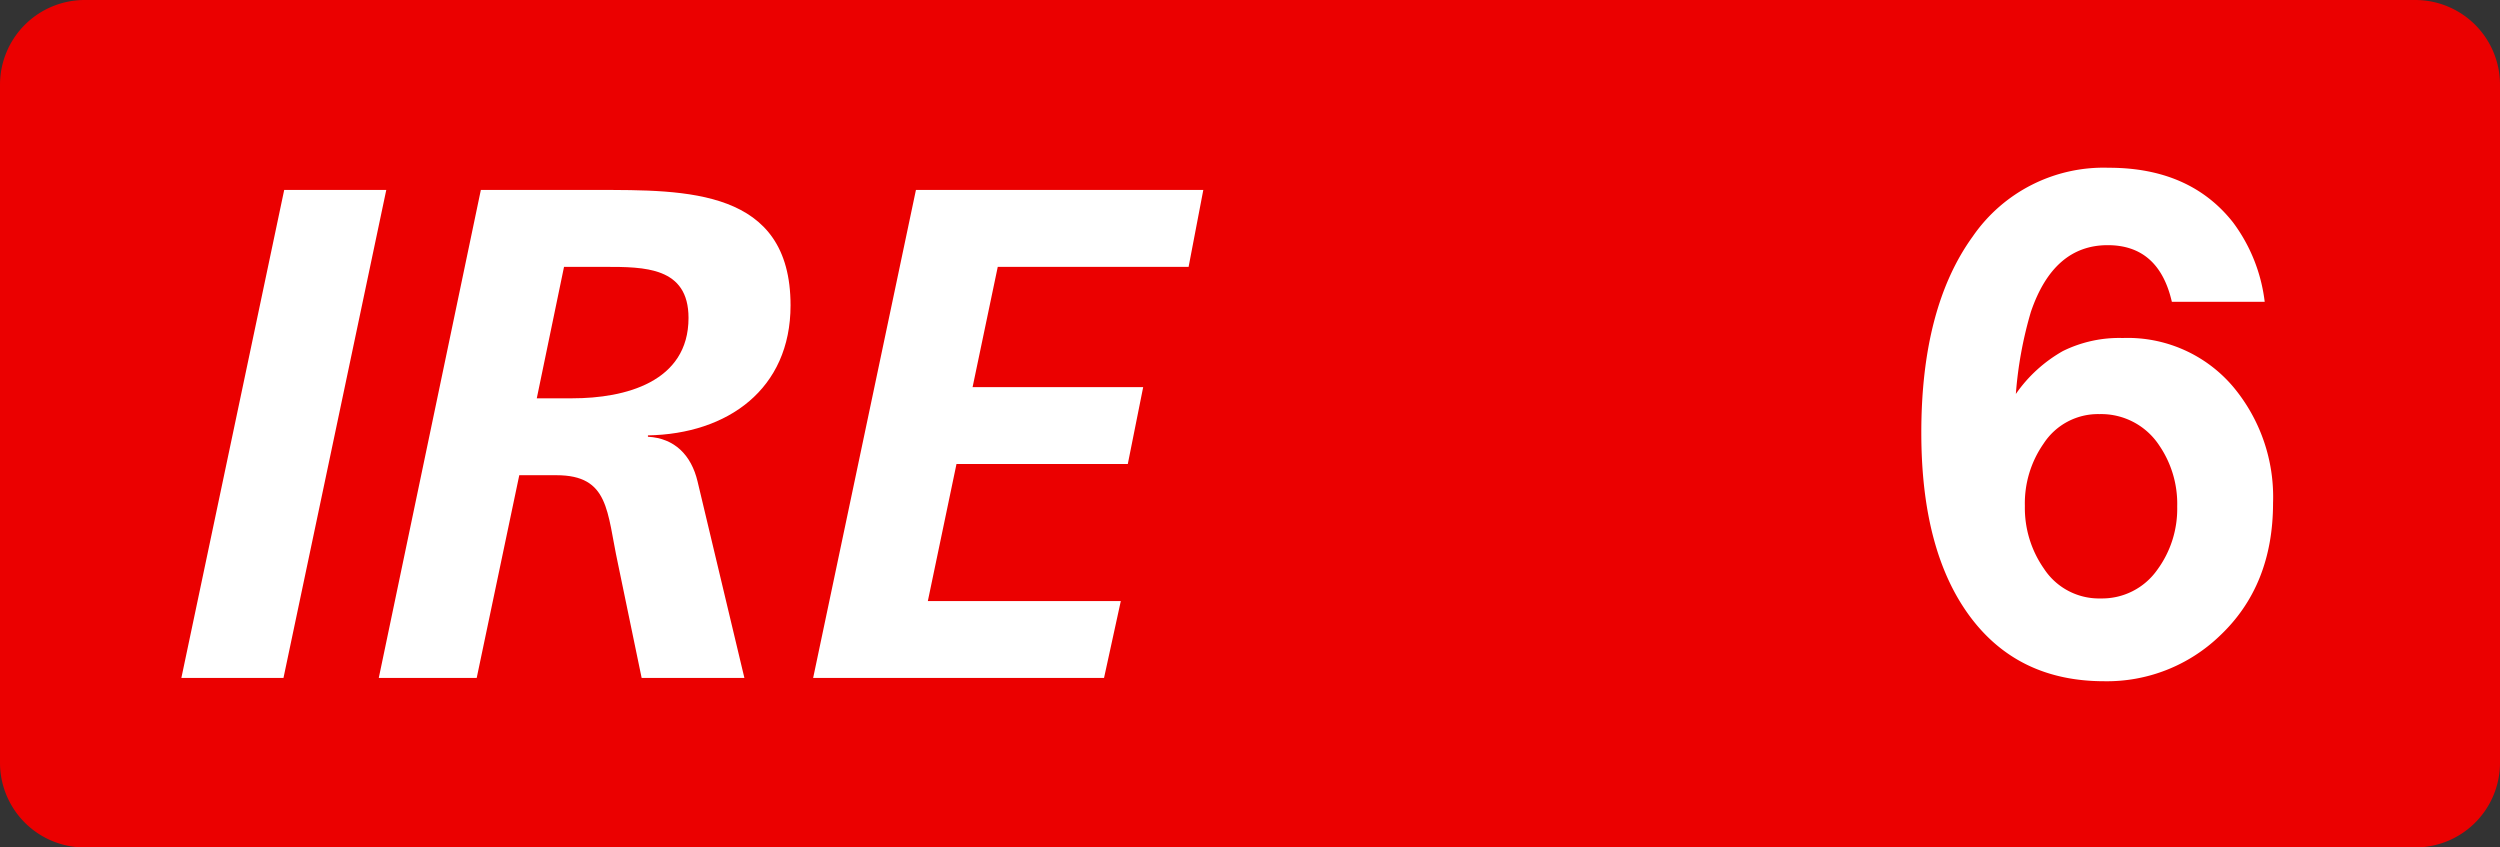 <svg class="color-immutable" xmlns="http://www.w3.org/2000/svg" width="59" height="20" fill="none" viewBox="0 0 59 20"><rect x="0" y="0" width="59" height="20" fill="#333333" stroke="none"/><g clip-path="url(#a)"><path fill="#EB0000" fill-rule="evenodd" d="M2 0a2 2 0 0 0-2 2v16a2 2 0 0 0 2 2h55a2 2 0 0 0 2-2V2a2 2 0 0 0-2-2z" clip-rule="evenodd"/><path fill="#fff" fill-rule="evenodd" d="M51.256 7.123h2.191a3.9 3.9 0 0 0-.748-1.875q-1.017-1.29-2.933-1.289a3.75 3.75 0 0 0-3.209 1.621q-1.215 1.678-1.214 4.636 0 2.769 1.135 4.315 1.135 1.545 3.178 1.546a3.84 3.84 0 0 0 2.727-1.068q1.261-1.185 1.261-3.14a4.05 4.05 0 0 0-.938-2.737 3.26 3.26 0 0 0-2.609-1.155 3 3 0 0 0-1.415.309c-.44.25-.82.595-1.108 1.012a9.3 9.3 0 0 1 .355-1.938q.536-1.574 1.813-1.574 1.206 0 1.514 1.337m-3.027 3.346a1.53 1.53 0 0 1 1.316-.696 1.64 1.64 0 0 1 1.411.736c.291.425.44.931.426 1.447a2.43 2.43 0 0 1-.473 1.495 1.59 1.59 0 0 1-1.332.672 1.55 1.55 0 0 1-1.34-.703 2.5 2.5 0 0 1-.45-1.48 2.46 2.46 0 0 1 .442-1.471" clip-rule="evenodd"/><path fill="#fff" d="M4.28 16 6.707 4.483h2.409L6.69 16zM8.939 16l2.409-11.517h2.722c2.129 0 4.587-.033 4.587 2.723 0 1.98-1.485 3.036-3.366 3.069v.032c.627.034 1.023.43 1.172 1.057L17.568 16h-2.425l-.561-2.706c-.264-1.22-.198-2.079-1.452-2.079h-.875L11.25 16zm4.372-9.702L12.668 9.4h.841c1.238 0 2.74-.38 2.74-1.897 0-1.205-1.04-1.205-1.98-1.205zM19.19 16l2.426-11.517h6.782l-.347 1.815h-4.504l-.594 2.838h4.026l-.363 1.815h-4.043l-.676 3.234h4.554L26.055 16z"/></g><defs><clipPath id="a"><path fill="#fff" d="M0 0h59v20H0z"/></clipPath></defs></svg>